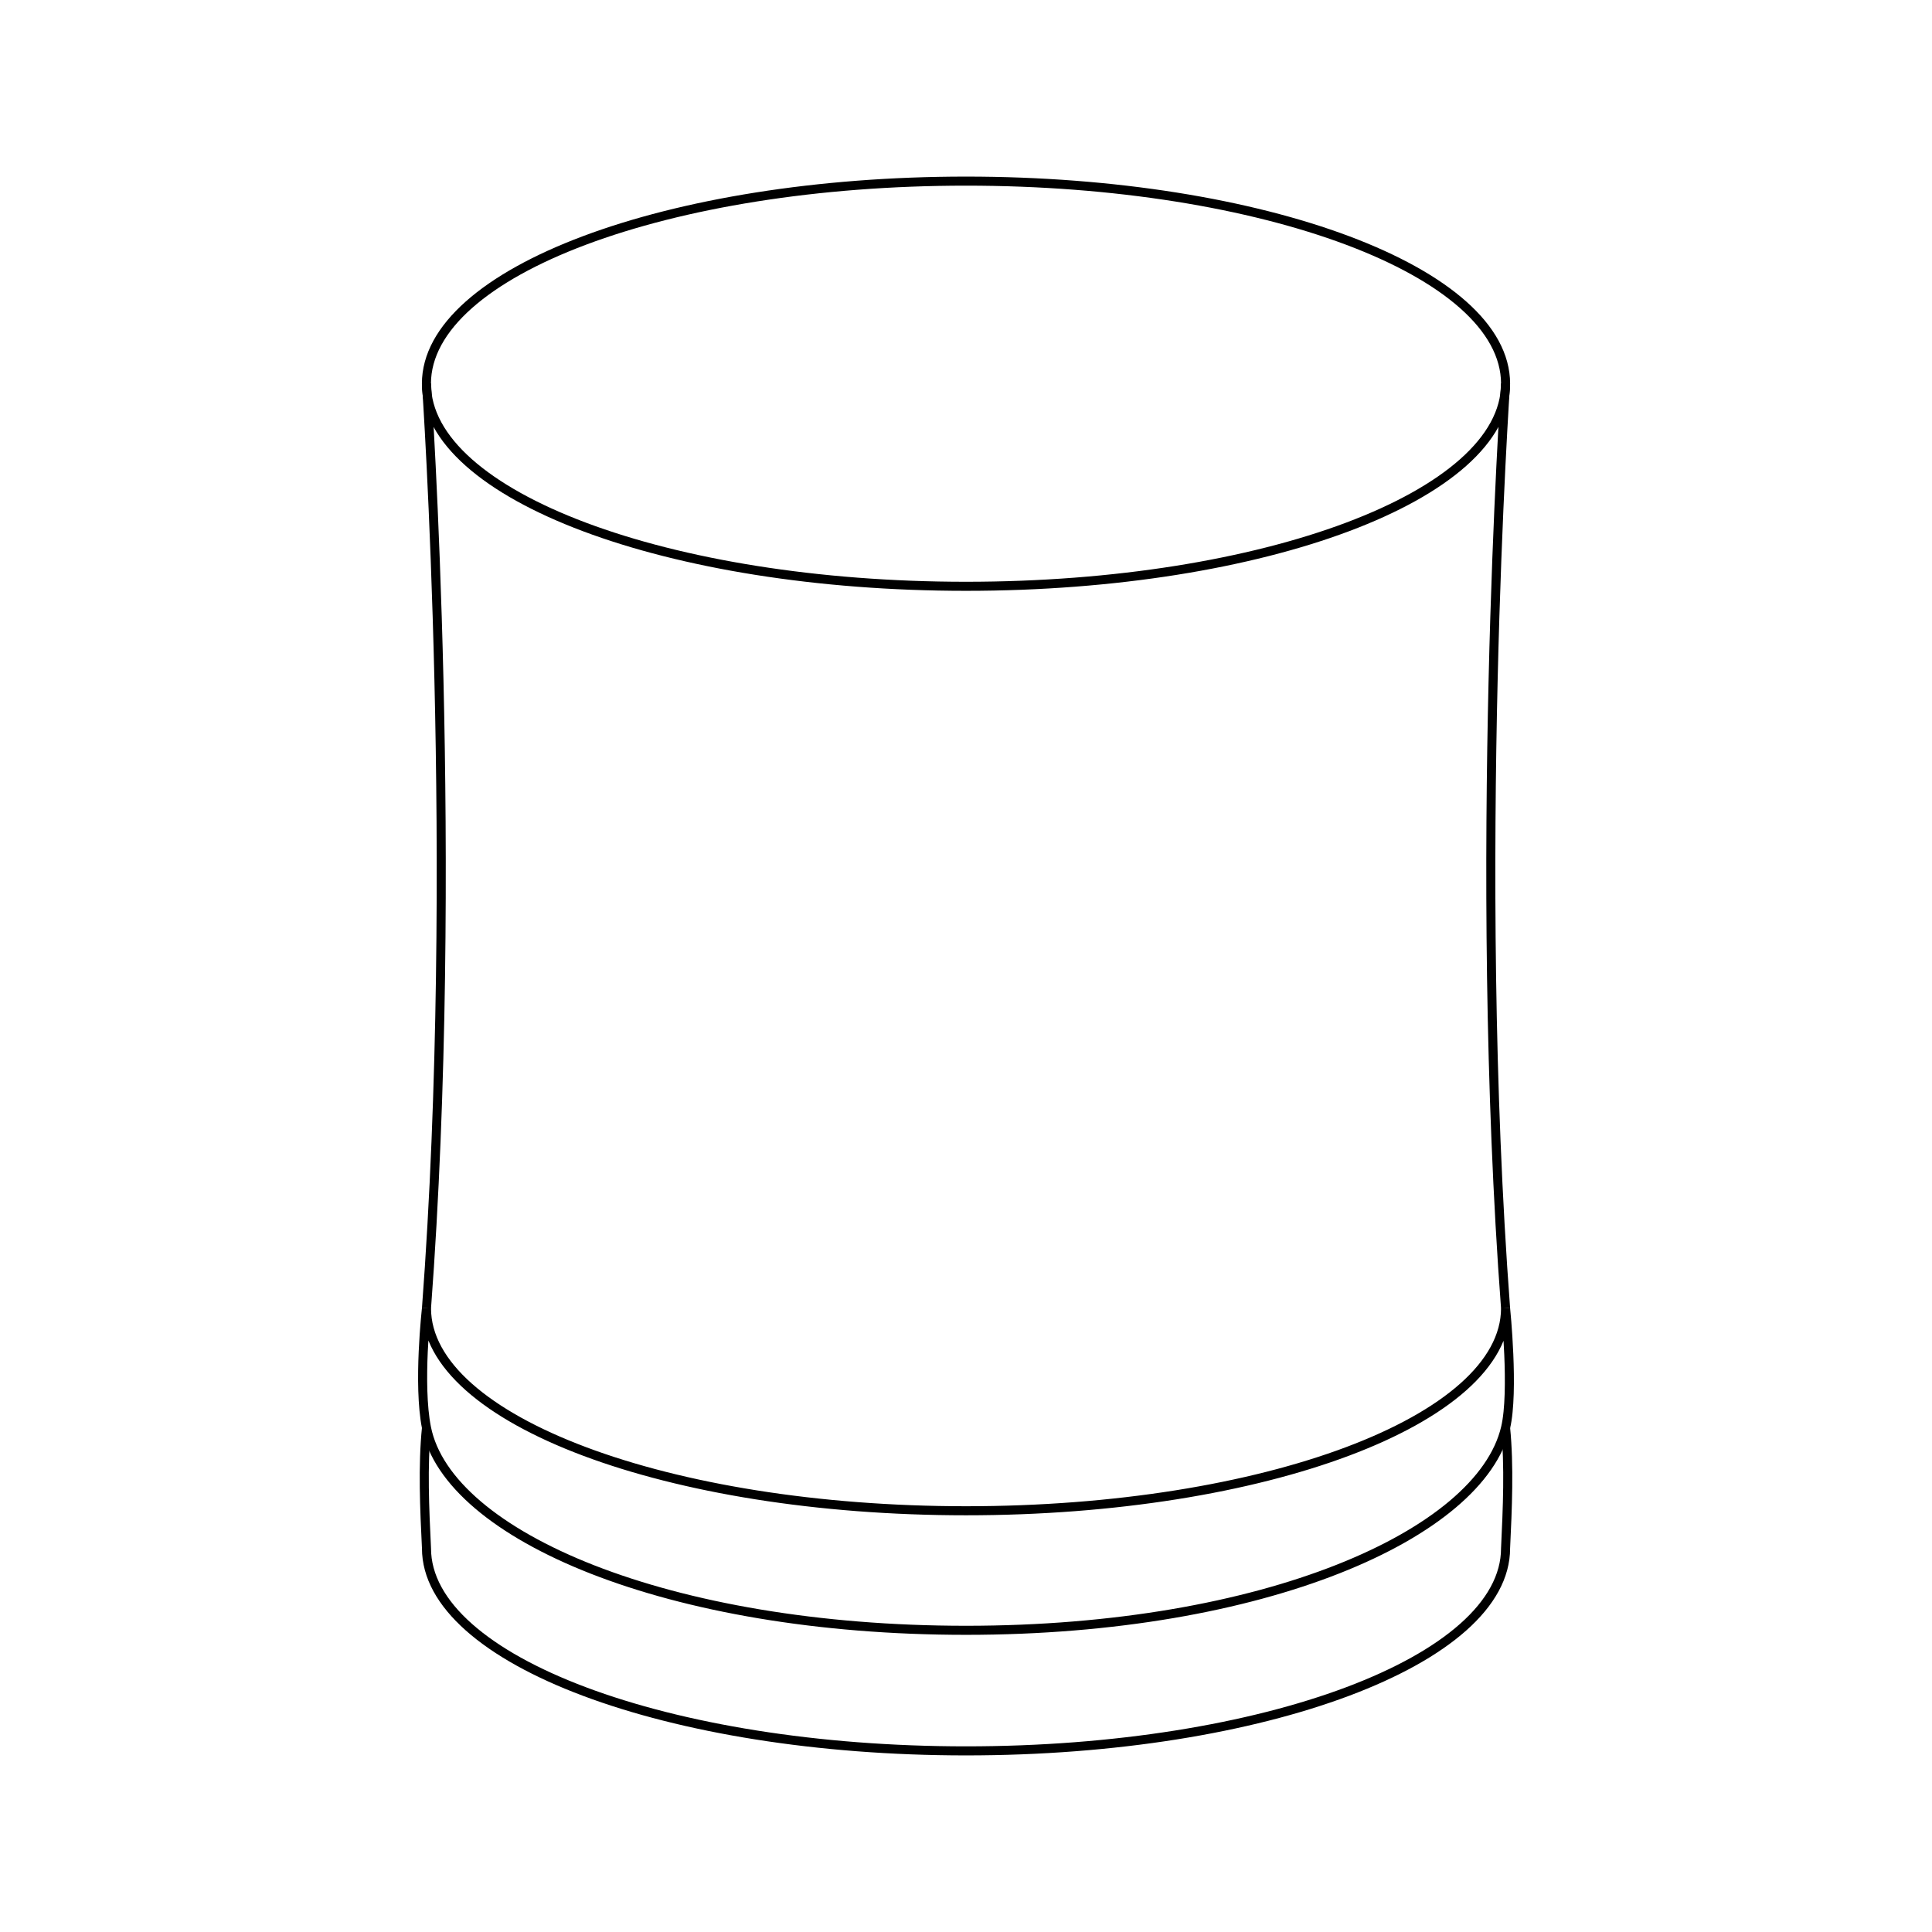 <svg width="32" height="32" viewBox="0 0 32 32" fill="none" xmlns="http://www.w3.org/2000/svg">
<rect width="32" height="32" fill="white"/>
<path d="M16 9.711C20.936 9.711 24.937 8.208 24.937 6.355C24.937 4.502 20.936 3 16 3C11.064 3 7.063 4.502 7.063 6.355C7.063 8.208 11.064 9.711 16 9.711Z" stroke="black" stroke-width="0.15" stroke-miterlimit="10"/>
<path d="M24.937 23.648C24.52 25.415 20.936 27.003 16.001 27.003C11.065 27.003 7.423 25.438 7.064 23.648C6.92 22.932 7.064 21.668 7.064 21.668C7.064 23.52 11.065 25.023 16.001 25.023C20.936 25.023 24.937 23.52 24.937 21.668C24.937 21.668 25.079 23.049 24.937 23.648Z" stroke="black" stroke-width="0.15" stroke-miterlimit="10"/>
<path d="M24.937 23.648C25 24.276 24.968 24.995 24.937 25.645C24.937 27.498 20.936 29 16.001 29C11.065 29 7.064 27.498 7.064 25.645C7.032 24.995 7 24.276 7.064 23.648" stroke="black" stroke-width="0.15" stroke-miterlimit="10"/>
<path d="M7.064 6.355C7.064 6.355 7.614 14.344 7.064 21.668" stroke="black" stroke-width="0.15" stroke-miterlimit="10"/>
<path d="M24.937 6.355C24.937 6.355 24.387 14.344 24.937 21.668" stroke="black" stroke-width="0.15" stroke-miterlimit="10"/>
</svg>
